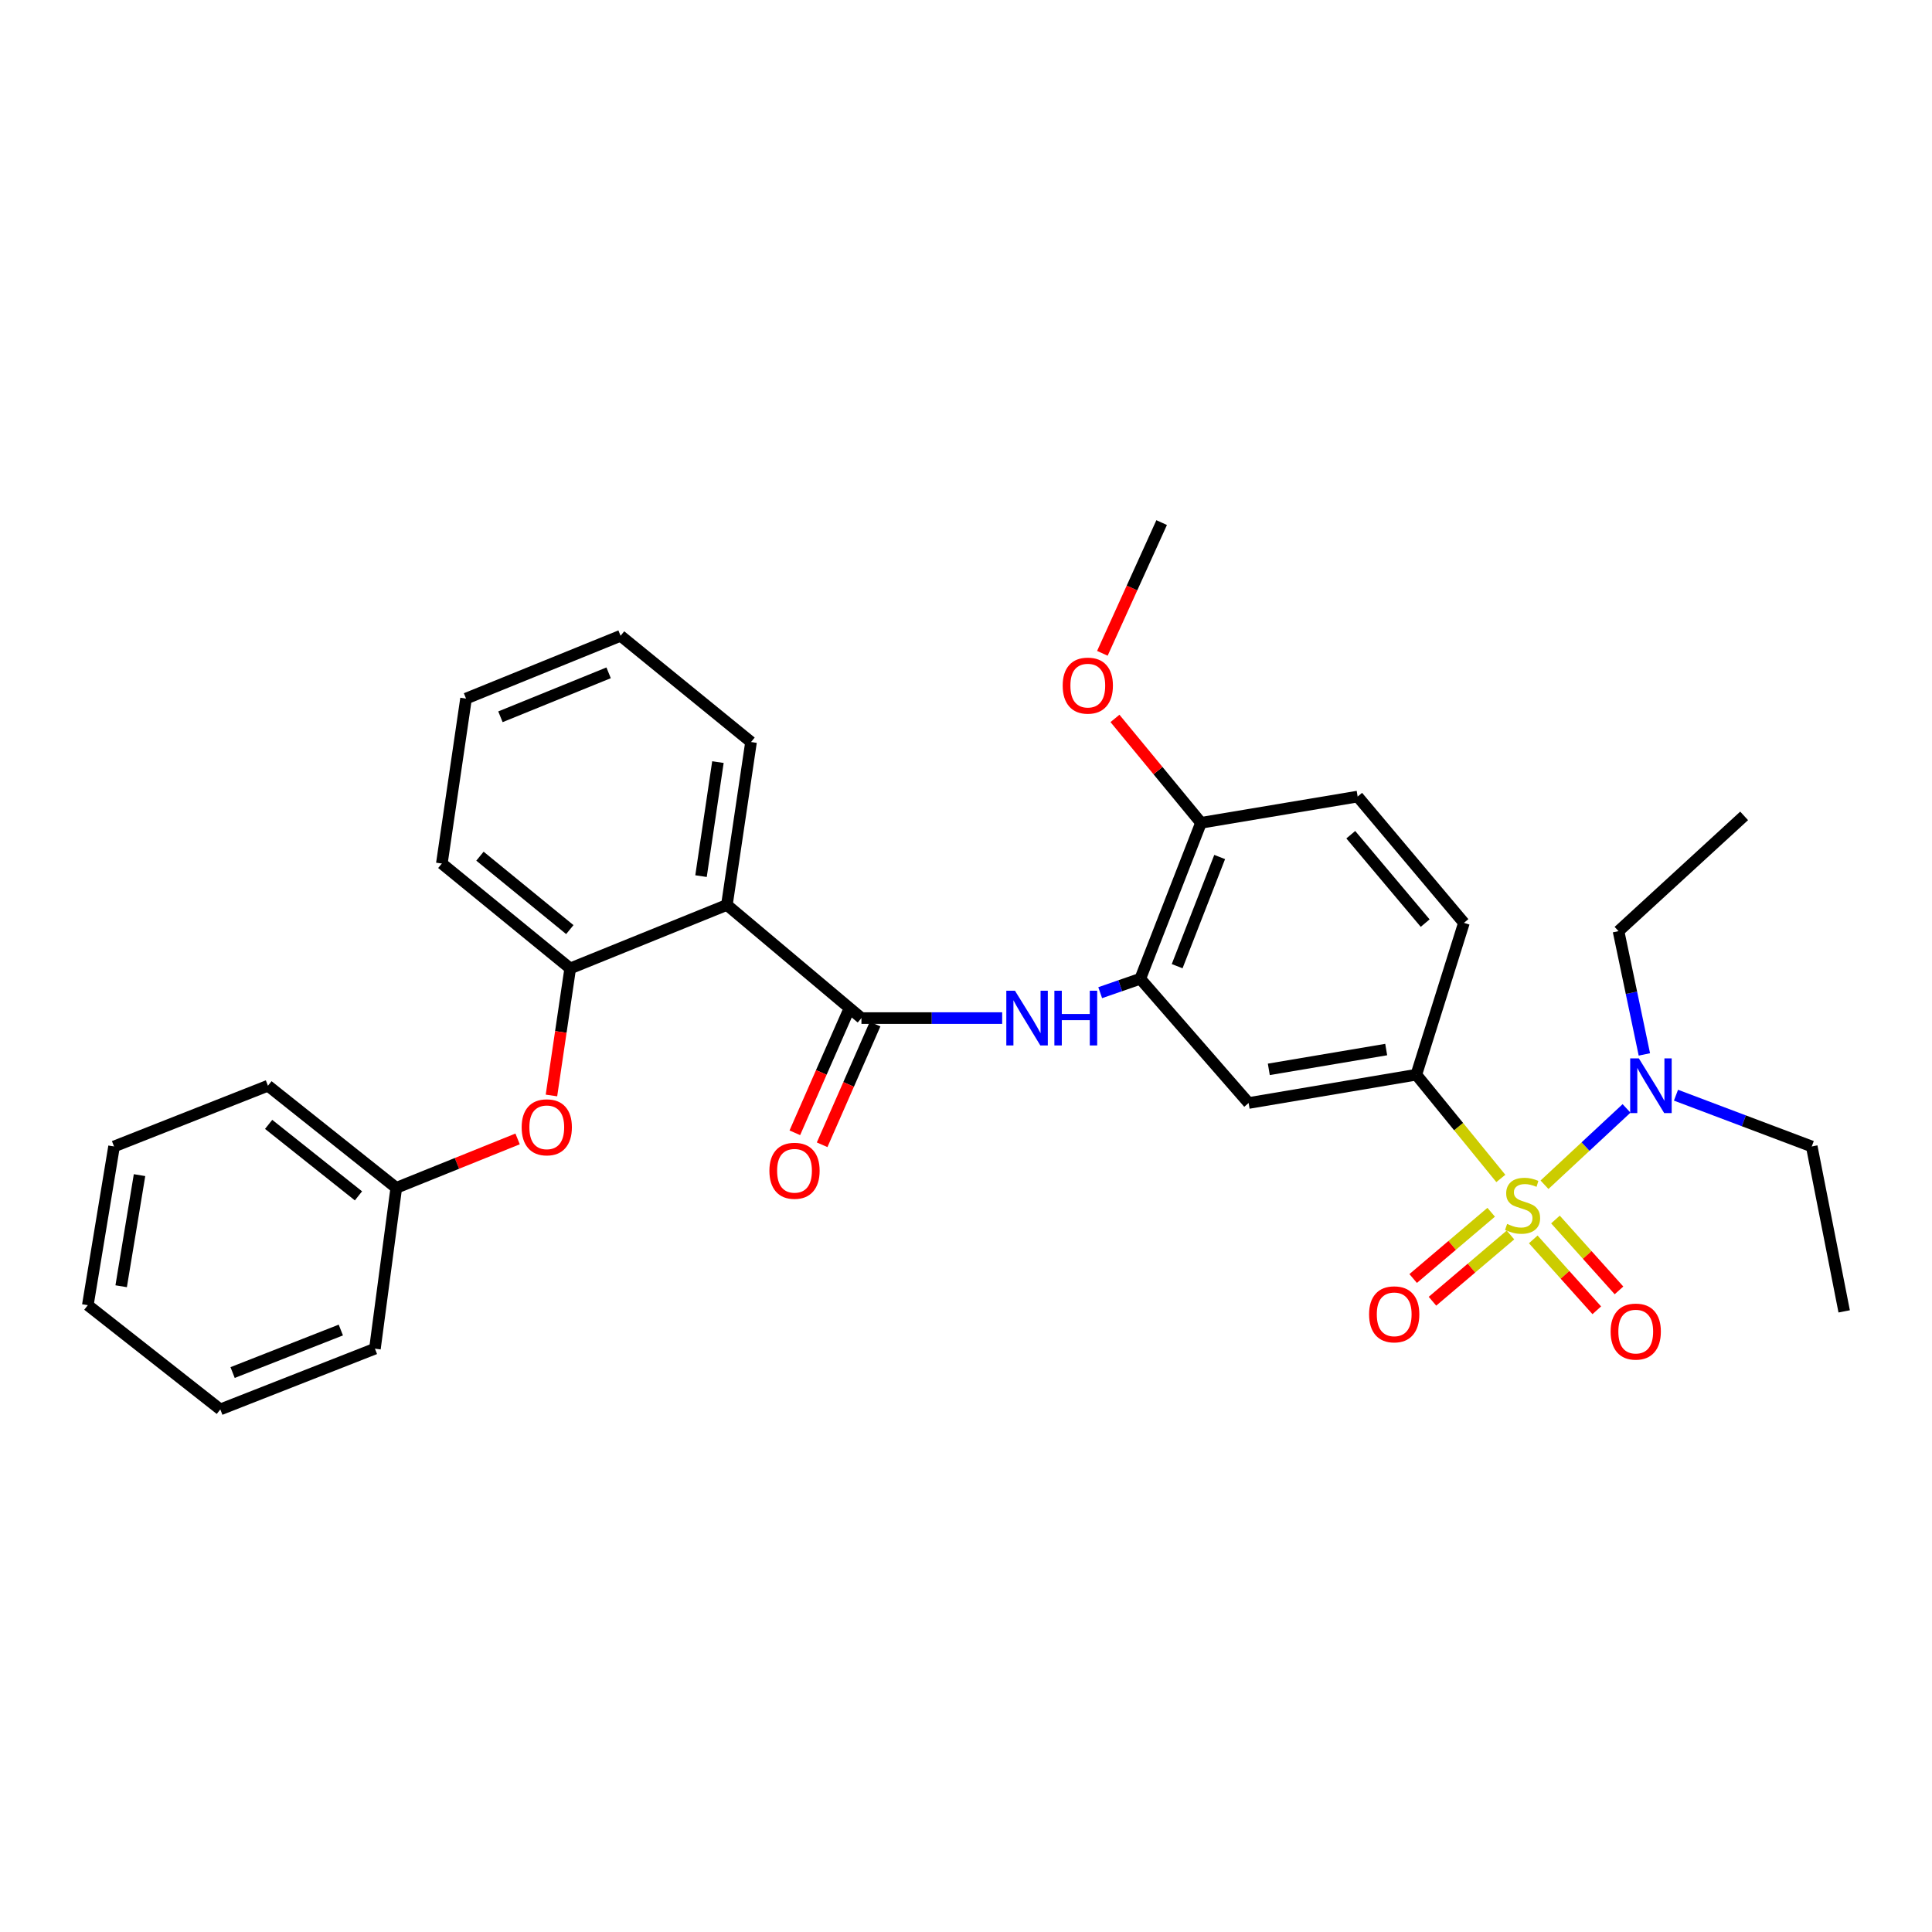 <?xml version='1.0' encoding='iso-8859-1'?>
<svg version='1.1' baseProfile='full'
              xmlns='http://www.w3.org/2000/svg'
                      xmlns:rdkit='http://www.rdkit.org/xml'
                      xmlns:xlink='http://www.w3.org/1999/xlink'
                  xml:space='preserve'
width='1000px' height='1000px' viewBox='0 0 1000 1000'>
<!-- END OF HEADER -->
<rect style='opacity:1.0;fill:#FFFFFF;stroke:none' width='1000' height='1000' x='0' y='0'> </rect>
<path class='bond-2' d='M 776.825,609.961 L 754.953,583.112' style='fill:none;fill-rule:evenodd;stroke:#CCCC00;stroke-width:6px;stroke-linecap:butt;stroke-linejoin:miter;stroke-opacity:1' />
<path class='bond-2' d='M 754.953,583.112 L 733.081,556.262' style='fill:none;fill-rule:evenodd;stroke:#000000;stroke-width:6px;stroke-linecap:butt;stroke-linejoin:miter;stroke-opacity:1' />
<path class='bond-7' d='M 799.431,613.222 L 820.665,593.468' style='fill:none;fill-rule:evenodd;stroke:#CCCC00;stroke-width:6px;stroke-linecap:butt;stroke-linejoin:miter;stroke-opacity:1' />
<path class='bond-7' d='M 820.665,593.468 L 841.899,573.713' style='fill:none;fill-rule:evenodd;stroke:#0000FF;stroke-width:6px;stroke-linecap:butt;stroke-linejoin:miter;stroke-opacity:1' />
<path class='bond-8' d='M 771.829,627.462 L 751.64,644.608' style='fill:none;fill-rule:evenodd;stroke:#CCCC00;stroke-width:6px;stroke-linecap:butt;stroke-linejoin:miter;stroke-opacity:1' />
<path class='bond-8' d='M 751.64,644.608 L 731.452,661.754' style='fill:none;fill-rule:evenodd;stroke:#FF0000;stroke-width:6px;stroke-linecap:butt;stroke-linejoin:miter;stroke-opacity:1' />
<path class='bond-8' d='M 781.818,639.223 L 761.629,656.369' style='fill:none;fill-rule:evenodd;stroke:#CCCC00;stroke-width:6px;stroke-linecap:butt;stroke-linejoin:miter;stroke-opacity:1' />
<path class='bond-8' d='M 761.629,656.369 L 741.441,673.516' style='fill:none;fill-rule:evenodd;stroke:#FF0000;stroke-width:6px;stroke-linecap:butt;stroke-linejoin:miter;stroke-opacity:1' />
<path class='bond-9' d='M 793.611,641.51 L 810.052,659.857' style='fill:none;fill-rule:evenodd;stroke:#CCCC00;stroke-width:6px;stroke-linecap:butt;stroke-linejoin:miter;stroke-opacity:1' />
<path class='bond-9' d='M 810.052,659.857 L 826.493,678.203' style='fill:none;fill-rule:evenodd;stroke:#FF0000;stroke-width:6px;stroke-linecap:butt;stroke-linejoin:miter;stroke-opacity:1' />
<path class='bond-9' d='M 805.103,631.212 L 821.544,649.559' style='fill:none;fill-rule:evenodd;stroke:#CCCC00;stroke-width:6px;stroke-linecap:butt;stroke-linejoin:miter;stroke-opacity:1' />
<path class='bond-9' d='M 821.544,649.559 L 837.984,667.905' style='fill:none;fill-rule:evenodd;stroke:#FF0000;stroke-width:6px;stroke-linecap:butt;stroke-linejoin:miter;stroke-opacity:1' />
<path class='bond-0' d='M 445.881,526.961 L 482.303,526.961' style='fill:none;fill-rule:evenodd;stroke:#000000;stroke-width:6px;stroke-linecap:butt;stroke-linejoin:miter;stroke-opacity:1' />
<path class='bond-0' d='M 482.303,526.961 L 518.724,526.961' style='fill:none;fill-rule:evenodd;stroke:#0000FF;stroke-width:6px;stroke-linecap:butt;stroke-linejoin:miter;stroke-opacity:1' />
<path class='bond-1' d='M 445.881,526.961 L 376.237,468.393' style='fill:none;fill-rule:evenodd;stroke:#000000;stroke-width:6px;stroke-linecap:butt;stroke-linejoin:miter;stroke-opacity:1' />
<path class='bond-12' d='M 438.816,523.861 L 425.11,555.096' style='fill:none;fill-rule:evenodd;stroke:#000000;stroke-width:6px;stroke-linecap:butt;stroke-linejoin:miter;stroke-opacity:1' />
<path class='bond-12' d='M 425.11,555.096 L 411.404,586.331' style='fill:none;fill-rule:evenodd;stroke:#FF0000;stroke-width:6px;stroke-linecap:butt;stroke-linejoin:miter;stroke-opacity:1' />
<path class='bond-12' d='M 452.946,530.061 L 439.24,561.296' style='fill:none;fill-rule:evenodd;stroke:#000000;stroke-width:6px;stroke-linecap:butt;stroke-linejoin:miter;stroke-opacity:1' />
<path class='bond-12' d='M 439.24,561.296 L 425.534,592.531' style='fill:none;fill-rule:evenodd;stroke:#FF0000;stroke-width:6px;stroke-linecap:butt;stroke-linejoin:miter;stroke-opacity:1' />
<path class='bond-6' d='M 376.237,468.393 L 295.14,501.252' style='fill:none;fill-rule:evenodd;stroke:#000000;stroke-width:6px;stroke-linecap:butt;stroke-linejoin:miter;stroke-opacity:1' />
<path class='bond-16' d='M 376.237,468.393 L 388.736,384.073' style='fill:none;fill-rule:evenodd;stroke:#000000;stroke-width:6px;stroke-linecap:butt;stroke-linejoin:miter;stroke-opacity:1' />
<path class='bond-16' d='M 362.848,453.482 L 371.597,394.458' style='fill:none;fill-rule:evenodd;stroke:#000000;stroke-width:6px;stroke-linecap:butt;stroke-linejoin:miter;stroke-opacity:1' />
<path class='bond-5' d='M 733.081,556.262 L 646.283,570.913' style='fill:none;fill-rule:evenodd;stroke:#000000;stroke-width:6px;stroke-linecap:butt;stroke-linejoin:miter;stroke-opacity:1' />
<path class='bond-5' d='M 717.493,543.244 L 656.734,553.5' style='fill:none;fill-rule:evenodd;stroke:#000000;stroke-width:6px;stroke-linecap:butt;stroke-linejoin:miter;stroke-opacity:1' />
<path class='bond-13' d='M 733.081,556.262 L 757.727,477.668' style='fill:none;fill-rule:evenodd;stroke:#000000;stroke-width:6px;stroke-linecap:butt;stroke-linejoin:miter;stroke-opacity:1' />
<path class='bond-3' d='M 569.458,513.809 L 579.829,510.205' style='fill:none;fill-rule:evenodd;stroke:#0000FF;stroke-width:6px;stroke-linecap:butt;stroke-linejoin:miter;stroke-opacity:1' />
<path class='bond-3' d='M 579.829,510.205 L 590.201,506.601' style='fill:none;fill-rule:evenodd;stroke:#000000;stroke-width:6px;stroke-linecap:butt;stroke-linejoin:miter;stroke-opacity:1' />
<path class='bond-4' d='M 590.201,506.601 L 646.283,570.913' style='fill:none;fill-rule:evenodd;stroke:#000000;stroke-width:6px;stroke-linecap:butt;stroke-linejoin:miter;stroke-opacity:1' />
<path class='bond-31' d='M 590.201,506.601 L 621.637,425.881' style='fill:none;fill-rule:evenodd;stroke:#000000;stroke-width:6px;stroke-linecap:butt;stroke-linejoin:miter;stroke-opacity:1' />
<path class='bond-31' d='M 609.295,500.093 L 631.3,443.589' style='fill:none;fill-rule:evenodd;stroke:#000000;stroke-width:6px;stroke-linecap:butt;stroke-linejoin:miter;stroke-opacity:1' />
<path class='bond-10' d='M 295.14,501.252 L 290.286,534.133' style='fill:none;fill-rule:evenodd;stroke:#000000;stroke-width:6px;stroke-linecap:butt;stroke-linejoin:miter;stroke-opacity:1' />
<path class='bond-10' d='M 290.286,534.133 L 285.431,567.015' style='fill:none;fill-rule:evenodd;stroke:#FF0000;stroke-width:6px;stroke-linecap:butt;stroke-linejoin:miter;stroke-opacity:1' />
<path class='bond-18' d='M 295.14,501.252 L 228.694,446.961' style='fill:none;fill-rule:evenodd;stroke:#000000;stroke-width:6px;stroke-linecap:butt;stroke-linejoin:miter;stroke-opacity:1' />
<path class='bond-18' d='M 294.937,481.159 L 248.424,443.156' style='fill:none;fill-rule:evenodd;stroke:#000000;stroke-width:6px;stroke-linecap:butt;stroke-linejoin:miter;stroke-opacity:1' />
<path class='bond-19' d='M 851.123,545.768 L 844.433,513.865' style='fill:none;fill-rule:evenodd;stroke:#0000FF;stroke-width:6px;stroke-linecap:butt;stroke-linejoin:miter;stroke-opacity:1' />
<path class='bond-19' d='M 844.433,513.865 L 837.744,481.963' style='fill:none;fill-rule:evenodd;stroke:#000000;stroke-width:6px;stroke-linecap:butt;stroke-linejoin:miter;stroke-opacity:1' />
<path class='bond-20' d='M 867.485,566.867 L 902.622,580.137' style='fill:none;fill-rule:evenodd;stroke:#0000FF;stroke-width:6px;stroke-linecap:butt;stroke-linejoin:miter;stroke-opacity:1' />
<path class='bond-20' d='M 902.622,580.137 L 937.76,593.407' style='fill:none;fill-rule:evenodd;stroke:#000000;stroke-width:6px;stroke-linecap:butt;stroke-linejoin:miter;stroke-opacity:1' />
<path class='bond-15' d='M 267.91,589.502 L 236.511,602.166' style='fill:none;fill-rule:evenodd;stroke:#FF0000;stroke-width:6px;stroke-linecap:butt;stroke-linejoin:miter;stroke-opacity:1' />
<path class='bond-15' d='M 236.511,602.166 L 205.111,614.83' style='fill:none;fill-rule:evenodd;stroke:#000000;stroke-width:6px;stroke-linecap:butt;stroke-linejoin:miter;stroke-opacity:1' />
<path class='bond-11' d='M 621.637,425.881 L 702.716,412.302' style='fill:none;fill-rule:evenodd;stroke:#000000;stroke-width:6px;stroke-linecap:butt;stroke-linejoin:miter;stroke-opacity:1' />
<path class='bond-17' d='M 621.637,425.881 L 599.372,398.866' style='fill:none;fill-rule:evenodd;stroke:#000000;stroke-width:6px;stroke-linecap:butt;stroke-linejoin:miter;stroke-opacity:1' />
<path class='bond-17' d='M 599.372,398.866 L 577.106,371.852' style='fill:none;fill-rule:evenodd;stroke:#FF0000;stroke-width:6px;stroke-linecap:butt;stroke-linejoin:miter;stroke-opacity:1' />
<path class='bond-14' d='M 757.727,477.668 L 702.716,412.302' style='fill:none;fill-rule:evenodd;stroke:#000000;stroke-width:6px;stroke-linecap:butt;stroke-linejoin:miter;stroke-opacity:1' />
<path class='bond-14' d='M 737.669,477.799 L 699.162,432.043' style='fill:none;fill-rule:evenodd;stroke:#000000;stroke-width:6px;stroke-linecap:butt;stroke-linejoin:miter;stroke-opacity:1' />
<path class='bond-21' d='M 205.111,614.83 L 138.69,561.971' style='fill:none;fill-rule:evenodd;stroke:#000000;stroke-width:6px;stroke-linecap:butt;stroke-linejoin:miter;stroke-opacity:1' />
<path class='bond-21' d='M 185.539,618.975 L 139.045,581.974' style='fill:none;fill-rule:evenodd;stroke:#000000;stroke-width:6px;stroke-linecap:butt;stroke-linejoin:miter;stroke-opacity:1' />
<path class='bond-22' d='M 205.111,614.83 L 194.061,698.07' style='fill:none;fill-rule:evenodd;stroke:#000000;stroke-width:6px;stroke-linecap:butt;stroke-linejoin:miter;stroke-opacity:1' />
<path class='bond-24' d='M 388.736,384.073 L 321.21,329.079' style='fill:none;fill-rule:evenodd;stroke:#000000;stroke-width:6px;stroke-linecap:butt;stroke-linejoin:miter;stroke-opacity:1' />
<path class='bond-23' d='M 570.586,338.155 L 585.927,304.324' style='fill:none;fill-rule:evenodd;stroke:#FF0000;stroke-width:6px;stroke-linecap:butt;stroke-linejoin:miter;stroke-opacity:1' />
<path class='bond-23' d='M 585.927,304.324 L 601.268,270.494' style='fill:none;fill-rule:evenodd;stroke:#000000;stroke-width:6px;stroke-linecap:butt;stroke-linejoin:miter;stroke-opacity:1' />
<path class='bond-32' d='M 228.694,446.961 L 241.219,361.587' style='fill:none;fill-rule:evenodd;stroke:#000000;stroke-width:6px;stroke-linecap:butt;stroke-linejoin:miter;stroke-opacity:1' />
<path class='bond-26' d='M 837.744,481.963 L 902.758,422.298' style='fill:none;fill-rule:evenodd;stroke:#000000;stroke-width:6px;stroke-linecap:butt;stroke-linejoin:miter;stroke-opacity:1' />
<path class='bond-25' d='M 937.76,593.407 L 954.545,678.765' style='fill:none;fill-rule:evenodd;stroke:#000000;stroke-width:6px;stroke-linecap:butt;stroke-linejoin:miter;stroke-opacity:1' />
<path class='bond-28' d='M 138.69,561.971 L 59.034,593.407' style='fill:none;fill-rule:evenodd;stroke:#000000;stroke-width:6px;stroke-linecap:butt;stroke-linejoin:miter;stroke-opacity:1' />
<path class='bond-29' d='M 194.061,698.07 L 114.035,729.506' style='fill:none;fill-rule:evenodd;stroke:#000000;stroke-width:6px;stroke-linecap:butt;stroke-linejoin:miter;stroke-opacity:1' />
<path class='bond-29' d='M 176.415,688.423 L 120.397,710.428' style='fill:none;fill-rule:evenodd;stroke:#000000;stroke-width:6px;stroke-linecap:butt;stroke-linejoin:miter;stroke-opacity:1' />
<path class='bond-27' d='M 321.21,329.079 L 241.219,361.587' style='fill:none;fill-rule:evenodd;stroke:#000000;stroke-width:6px;stroke-linecap:butt;stroke-linejoin:miter;stroke-opacity:1' />
<path class='bond-27' d='M 315.02,348.251 L 259.027,371.006' style='fill:none;fill-rule:evenodd;stroke:#000000;stroke-width:6px;stroke-linecap:butt;stroke-linejoin:miter;stroke-opacity:1' />
<path class='bond-33' d='M 59.034,593.407 L 45.455,675.567' style='fill:none;fill-rule:evenodd;stroke:#000000;stroke-width:6px;stroke-linecap:butt;stroke-linejoin:miter;stroke-opacity:1' />
<path class='bond-33' d='M 72.221,608.247 L 62.716,665.759' style='fill:none;fill-rule:evenodd;stroke:#000000;stroke-width:6px;stroke-linecap:butt;stroke-linejoin:miter;stroke-opacity:1' />
<path class='bond-30' d='M 114.035,729.506 L 45.455,675.567' style='fill:none;fill-rule:evenodd;stroke:#000000;stroke-width:6px;stroke-linecap:butt;stroke-linejoin:miter;stroke-opacity:1' />
<path  class='atom-0' d='M 780.083 633.5
Q 780.403 633.62, 781.723 634.18
Q 783.043 634.74, 784.483 635.1
Q 785.963 635.42, 787.403 635.42
Q 790.083 635.42, 791.643 634.14
Q 793.203 632.82, 793.203 630.54
Q 793.203 628.98, 792.403 628.02
Q 791.643 627.06, 790.443 626.54
Q 789.243 626.02, 787.243 625.42
Q 784.723 624.66, 783.203 623.94
Q 781.723 623.22, 780.643 621.7
Q 779.603 620.18, 779.603 617.62
Q 779.603 614.06, 782.003 611.86
Q 784.443 609.66, 789.243 609.66
Q 792.523 609.66, 796.243 611.22
L 795.323 614.3
Q 791.923 612.9, 789.363 612.9
Q 786.603 612.9, 785.083 614.06
Q 783.563 615.18, 783.603 617.14
Q 783.603 618.66, 784.363 619.58
Q 785.163 620.5, 786.283 621.02
Q 787.443 621.54, 789.363 622.14
Q 791.923 622.94, 793.443 623.74
Q 794.963 624.54, 796.043 626.18
Q 797.163 627.78, 797.163 630.54
Q 797.163 634.46, 794.523 636.58
Q 791.923 638.66, 787.563 638.66
Q 785.043 638.66, 783.123 638.1
Q 781.243 637.58, 779.003 636.66
L 780.083 633.5
' fill='#CCCC00'/>
<path  class='atom-4' d='M 525.347 512.801
L 534.627 527.801
Q 535.547 529.281, 537.027 531.961
Q 538.507 534.641, 538.587 534.801
L 538.587 512.801
L 542.347 512.801
L 542.347 541.121
L 538.467 541.121
L 528.507 524.721
Q 527.347 522.801, 526.107 520.601
Q 524.907 518.401, 524.547 517.721
L 524.547 541.121
L 520.867 541.121
L 520.867 512.801
L 525.347 512.801
' fill='#0000FF'/>
<path  class='atom-4' d='M 545.747 512.801
L 549.587 512.801
L 549.587 524.841
L 564.067 524.841
L 564.067 512.801
L 567.907 512.801
L 567.907 541.121
L 564.067 541.121
L 564.067 528.041
L 549.587 528.041
L 549.587 541.121
L 545.747 541.121
L 545.747 512.801
' fill='#0000FF'/>
<path  class='atom-8' d='M 848.26 547.811
L 857.54 562.811
Q 858.46 564.291, 859.94 566.971
Q 861.42 569.651, 861.5 569.811
L 861.5 547.811
L 865.26 547.811
L 865.26 576.131
L 861.38 576.131
L 851.42 559.731
Q 850.26 557.811, 849.02 555.611
Q 847.82 553.411, 847.46 552.731
L 847.46 576.131
L 843.78 576.131
L 843.78 547.811
L 848.26 547.811
' fill='#0000FF'/>
<path  class='atom-9' d='M 708.636 680.293
Q 708.636 673.493, 711.996 669.693
Q 715.356 665.893, 721.636 665.893
Q 727.916 665.893, 731.276 669.693
Q 734.636 673.493, 734.636 680.293
Q 734.636 687.173, 731.236 691.093
Q 727.836 694.973, 721.636 694.973
Q 715.396 694.973, 711.996 691.093
Q 708.636 687.213, 708.636 680.293
M 721.636 691.773
Q 725.956 691.773, 728.276 688.893
Q 730.636 685.973, 730.636 680.293
Q 730.636 674.733, 728.276 671.933
Q 725.956 669.093, 721.636 669.093
Q 717.316 669.093, 714.956 671.893
Q 712.636 674.693, 712.636 680.293
Q 712.636 686.013, 714.956 688.893
Q 717.316 691.773, 721.636 691.773
' fill='#FF0000'/>
<path  class='atom-10' d='M 833.659 689.226
Q 833.659 682.426, 837.019 678.626
Q 840.379 674.826, 846.659 674.826
Q 852.939 674.826, 856.299 678.626
Q 859.659 682.426, 859.659 689.226
Q 859.659 696.106, 856.259 700.026
Q 852.859 703.906, 846.659 703.906
Q 840.419 703.906, 837.019 700.026
Q 833.659 696.146, 833.659 689.226
M 846.659 700.706
Q 850.979 700.706, 853.299 697.826
Q 855.659 694.906, 855.659 689.226
Q 855.659 683.666, 853.299 680.866
Q 850.979 678.026, 846.659 678.026
Q 842.339 678.026, 839.979 680.826
Q 837.659 683.626, 837.659 689.226
Q 837.659 694.946, 839.979 697.826
Q 842.339 700.706, 846.659 700.706
' fill='#FF0000'/>
<path  class='atom-11' d='M 270.01 583.491
Q 270.01 576.691, 273.37 572.891
Q 276.73 569.091, 283.01 569.091
Q 289.29 569.091, 292.65 572.891
Q 296.01 576.691, 296.01 583.491
Q 296.01 590.371, 292.61 594.291
Q 289.21 598.171, 283.01 598.171
Q 276.77 598.171, 273.37 594.291
Q 270.01 590.411, 270.01 583.491
M 283.01 594.971
Q 287.33 594.971, 289.65 592.091
Q 292.01 589.171, 292.01 583.491
Q 292.01 577.931, 289.65 575.131
Q 287.33 572.291, 283.01 572.291
Q 278.69 572.291, 276.33 575.091
Q 274.01 577.891, 274.01 583.491
Q 274.01 589.211, 276.33 592.091
Q 278.69 594.971, 283.01 594.971
' fill='#FF0000'/>
<path  class='atom-13' d='M 398.239 605.986
Q 398.239 599.186, 401.599 595.386
Q 404.959 591.586, 411.239 591.586
Q 417.519 591.586, 420.879 595.386
Q 424.239 599.186, 424.239 605.986
Q 424.239 612.866, 420.839 616.786
Q 417.439 620.666, 411.239 620.666
Q 404.999 620.666, 401.599 616.786
Q 398.239 612.906, 398.239 605.986
M 411.239 617.466
Q 415.559 617.466, 417.879 614.586
Q 420.239 611.666, 420.239 605.986
Q 420.239 600.426, 417.879 597.626
Q 415.559 594.786, 411.239 594.786
Q 406.919 594.786, 404.559 597.586
Q 402.239 600.386, 402.239 605.986
Q 402.239 611.706, 404.559 614.586
Q 406.919 617.466, 411.239 617.466
' fill='#FF0000'/>
<path  class='atom-18' d='M 550.043 354.869
Q 550.043 348.069, 553.403 344.269
Q 556.763 340.469, 563.043 340.469
Q 569.323 340.469, 572.683 344.269
Q 576.043 348.069, 576.043 354.869
Q 576.043 361.749, 572.643 365.669
Q 569.243 369.549, 563.043 369.549
Q 556.803 369.549, 553.403 365.669
Q 550.043 361.789, 550.043 354.869
M 563.043 366.349
Q 567.363 366.349, 569.683 363.469
Q 572.043 360.549, 572.043 354.869
Q 572.043 349.309, 569.683 346.509
Q 567.363 343.669, 563.043 343.669
Q 558.723 343.669, 556.363 346.469
Q 554.043 349.269, 554.043 354.869
Q 554.043 360.589, 556.363 363.469
Q 558.723 366.349, 563.043 366.349
' fill='#FF0000'/>
</svg>
